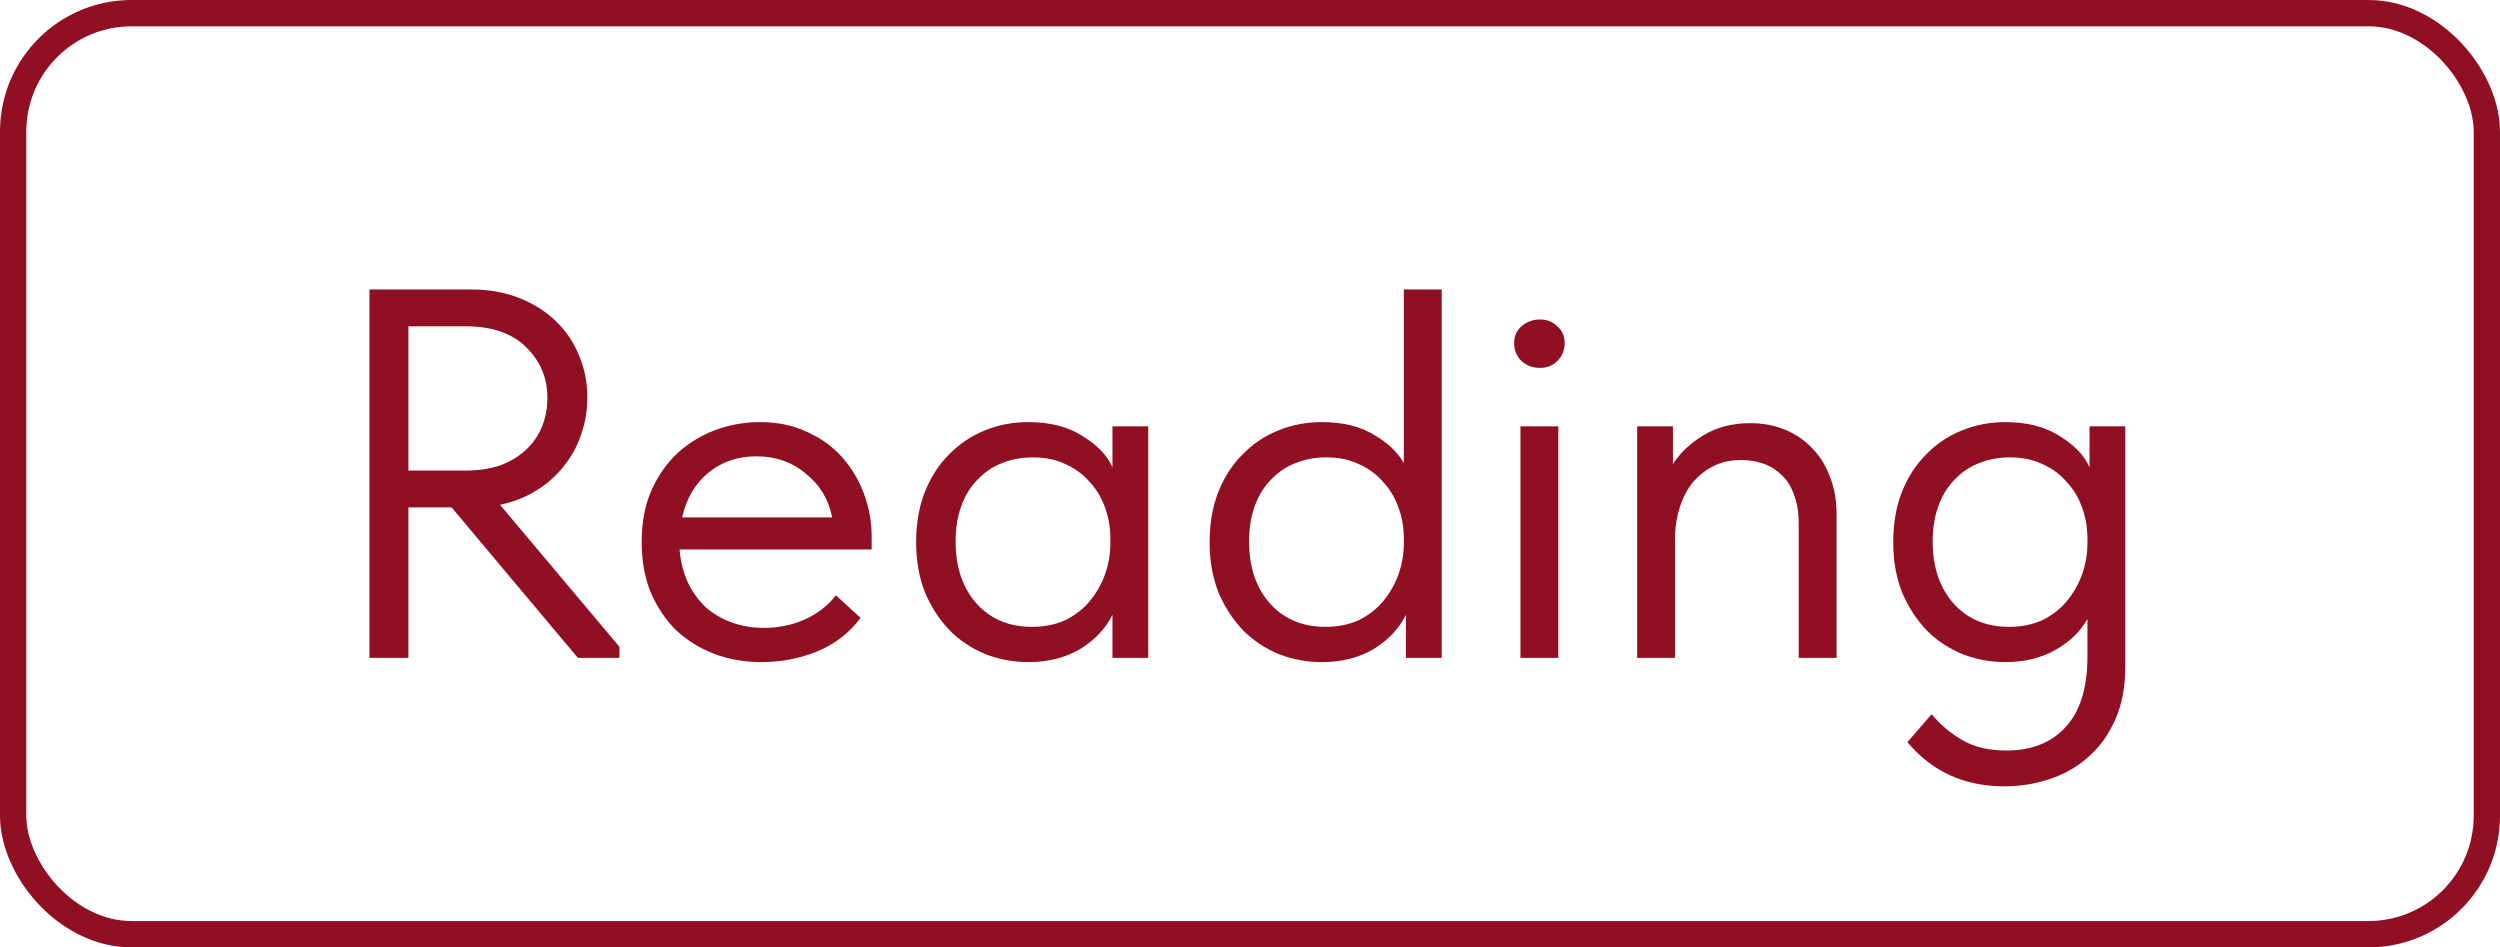 <?xml version="1.0" encoding="UTF-8"?> <svg xmlns="http://www.w3.org/2000/svg" width="95" height="36" viewBox="0 0 95 36" fill="none"> <path d="M17.9 11C18.58 11 19.187 11.107 19.72 11.32C20.267 11.533 20.733 11.827 21.12 12.2C21.507 12.573 21.8 13.007 22 13.5C22.213 13.993 22.32 14.527 22.32 15.1C22.32 15.593 22.24 16.067 22.08 16.52C21.933 16.96 21.713 17.36 21.42 17.72C21.14 18.08 20.793 18.387 20.38 18.64C19.98 18.893 19.52 19.073 19 19.18L23.54 24.58V25H21.96L17.16 19.28H15.52V25H14.04V11H17.9ZM17.7 17.88C18.193 17.88 18.633 17.813 19.02 17.68C19.407 17.533 19.733 17.333 20 17.08C20.267 16.827 20.467 16.533 20.6 16.2C20.733 15.867 20.8 15.507 20.8 15.12C20.8 14.36 20.533 13.72 20 13.2C19.467 12.667 18.7 12.4 17.7 12.4H15.52V17.88H17.7ZM28.943 25.16C28.29 25.16 27.683 25.053 27.123 24.84C26.576 24.627 26.096 24.327 25.683 23.94C25.283 23.54 24.963 23.06 24.723 22.5C24.496 21.94 24.383 21.307 24.383 20.6C24.383 19.867 24.503 19.22 24.743 18.66C24.996 18.087 25.33 17.607 25.743 17.22C26.17 16.833 26.65 16.54 27.183 16.34C27.73 16.14 28.296 16.04 28.883 16.04C29.563 16.04 30.163 16.167 30.683 16.42C31.216 16.66 31.663 16.987 32.023 17.4C32.383 17.813 32.656 18.28 32.843 18.8C33.03 19.32 33.123 19.847 33.123 20.38V20.88H25.823C25.863 21.347 25.97 21.767 26.143 22.14C26.316 22.5 26.543 22.813 26.823 23.08C27.116 23.333 27.45 23.527 27.823 23.66C28.196 23.793 28.596 23.86 29.023 23.86C29.583 23.86 30.103 23.753 30.583 23.54C31.076 23.313 31.47 23.007 31.763 22.62L32.703 23.48C32.276 24.053 31.723 24.48 31.043 24.76C30.376 25.027 29.676 25.16 28.943 25.16ZM28.743 17.34C28.036 17.34 27.43 17.547 26.923 17.96C26.416 18.373 26.083 18.94 25.923 19.66H31.623C31.49 18.98 31.156 18.427 30.623 18C30.103 17.56 29.476 17.34 28.743 17.34ZM39.073 25.16C38.513 25.16 37.973 25.06 37.453 24.86C36.933 24.647 36.479 24.347 36.093 23.96C35.706 23.56 35.393 23.08 35.153 22.52C34.926 21.947 34.813 21.307 34.813 20.6C34.813 19.907 34.919 19.28 35.133 18.72C35.359 18.147 35.666 17.667 36.053 17.28C36.439 16.88 36.893 16.573 37.413 16.36C37.933 16.147 38.486 16.04 39.073 16.04C39.913 16.04 40.606 16.22 41.153 16.58C41.713 16.927 42.086 17.32 42.273 17.76V16.2H43.633V25H42.273V23.36C42.019 23.88 41.613 24.313 41.053 24.66C40.493 24.993 39.833 25.16 39.073 25.16ZM39.213 23.82C39.693 23.82 40.119 23.733 40.493 23.56C40.866 23.373 41.173 23.133 41.413 22.84C41.666 22.533 41.859 22.193 41.993 21.82C42.126 21.433 42.193 21.047 42.193 20.66V20.34C42.179 19.953 42.106 19.587 41.973 19.24C41.839 18.88 41.646 18.567 41.393 18.3C41.153 18.02 40.853 17.8 40.493 17.64C40.133 17.467 39.719 17.38 39.253 17.38C38.826 17.38 38.433 17.453 38.073 17.6C37.726 17.733 37.419 17.94 37.153 18.22C36.886 18.487 36.679 18.82 36.533 19.22C36.386 19.62 36.313 20.073 36.313 20.58C36.313 21.553 36.579 22.34 37.113 22.94C37.646 23.527 38.346 23.82 39.213 23.82ZM50.225 25.16C49.665 25.16 49.125 25.06 48.605 24.86C48.085 24.647 47.632 24.347 47.245 23.96C46.858 23.56 46.545 23.08 46.305 22.52C46.078 21.947 45.965 21.307 45.965 20.6C45.965 19.907 46.072 19.28 46.285 18.72C46.512 18.147 46.818 17.667 47.205 17.28C47.592 16.88 48.045 16.573 48.565 16.36C49.085 16.147 49.638 16.04 50.225 16.04C51.025 16.04 51.685 16.2 52.205 16.52C52.738 16.827 53.118 17.187 53.345 17.6V11H54.785V25H53.425V23.36C53.172 23.88 52.765 24.313 52.205 24.66C51.645 24.993 50.985 25.16 50.225 25.16ZM50.365 23.82C50.845 23.82 51.272 23.733 51.645 23.56C52.018 23.373 52.325 23.133 52.565 22.84C52.818 22.533 53.012 22.193 53.145 21.82C53.278 21.433 53.345 21.047 53.345 20.66V20.34C53.332 19.953 53.258 19.587 53.125 19.24C52.992 18.88 52.798 18.567 52.545 18.3C52.305 18.02 52.005 17.8 51.645 17.64C51.285 17.467 50.872 17.38 50.405 17.38C49.978 17.38 49.585 17.453 49.225 17.6C48.878 17.733 48.572 17.94 48.305 18.22C48.038 18.487 47.832 18.82 47.685 19.22C47.538 19.62 47.465 20.073 47.465 20.58C47.465 21.553 47.732 22.34 48.265 22.94C48.798 23.527 49.498 23.82 50.365 23.82ZM57.777 16.2H59.217V25H57.777V16.2ZM58.517 13.98C58.251 13.98 58.017 13.893 57.817 13.72C57.631 13.533 57.537 13.307 57.537 13.04C57.537 12.773 57.631 12.56 57.817 12.4C58.017 12.227 58.251 12.14 58.517 12.14C58.784 12.14 59.004 12.227 59.177 12.4C59.364 12.56 59.457 12.773 59.457 13.04C59.457 13.307 59.364 13.533 59.177 13.72C59.004 13.893 58.784 13.98 58.517 13.98ZM68.351 19.88C68.351 19.467 68.291 19.107 68.171 18.8C68.064 18.493 67.911 18.247 67.711 18.06C67.511 17.86 67.278 17.713 67.011 17.62C66.744 17.527 66.464 17.48 66.171 17.48C65.784 17.48 65.438 17.553 65.131 17.7C64.838 17.847 64.578 18.047 64.351 18.3C64.138 18.553 63.971 18.86 63.851 19.22C63.731 19.567 63.664 19.947 63.651 20.36V25H62.211V16.2H63.571V17.64C63.838 17.213 64.224 16.847 64.731 16.54C65.238 16.233 65.831 16.08 66.511 16.08C66.978 16.08 67.411 16.16 67.811 16.32C68.211 16.48 68.558 16.713 68.851 17.02C69.144 17.313 69.371 17.673 69.531 18.1C69.704 18.527 69.791 19.013 69.791 19.56V25H68.351V19.88ZM76.202 25.16C75.642 25.16 75.102 25.06 74.582 24.86C74.062 24.647 73.608 24.347 73.222 23.96C72.835 23.56 72.522 23.08 72.282 22.52C72.055 21.947 71.942 21.307 71.942 20.6C71.942 19.907 72.048 19.28 72.262 18.72C72.488 18.147 72.795 17.667 73.182 17.28C73.568 16.88 74.022 16.573 74.542 16.36C75.062 16.147 75.615 16.04 76.202 16.04C77.042 16.04 77.735 16.22 78.282 16.58C78.842 16.927 79.215 17.32 79.402 17.76V16.2H80.762V25.34C80.762 26.1 80.635 26.767 80.382 27.34C80.128 27.913 79.788 28.387 79.362 28.76C78.948 29.133 78.462 29.413 77.902 29.6C77.355 29.787 76.775 29.88 76.162 29.88C74.642 29.88 73.415 29.32 72.482 28.2L73.402 27.14C73.722 27.527 74.108 27.853 74.562 28.12C75.015 28.387 75.575 28.52 76.242 28.52C77.202 28.52 77.955 28.22 78.502 27.62C79.048 27.02 79.322 26.133 79.322 24.96V23.52C79.055 24 78.648 24.393 78.102 24.7C77.555 25.007 76.922 25.16 76.202 25.16ZM76.342 23.82C76.822 23.82 77.248 23.733 77.622 23.56C77.995 23.373 78.302 23.133 78.542 22.84C78.795 22.533 78.988 22.193 79.122 21.82C79.255 21.433 79.322 21.047 79.322 20.66V20.34C79.308 19.953 79.235 19.587 79.102 19.24C78.968 18.88 78.775 18.567 78.522 18.3C78.282 18.02 77.982 17.8 77.622 17.64C77.262 17.467 76.848 17.38 76.382 17.38C75.955 17.38 75.562 17.453 75.202 17.6C74.855 17.733 74.548 17.94 74.282 18.22C74.015 18.487 73.808 18.82 73.662 19.22C73.515 19.62 73.442 20.073 73.442 20.58C73.442 21.553 73.708 22.34 74.242 22.94C74.775 23.527 75.475 23.82 76.342 23.82Z" fill="#910F22"></path> <rect x="0.5" y="0.5" width="94" height="35" rx="4.5" stroke="#910F22"></rect> </svg> 